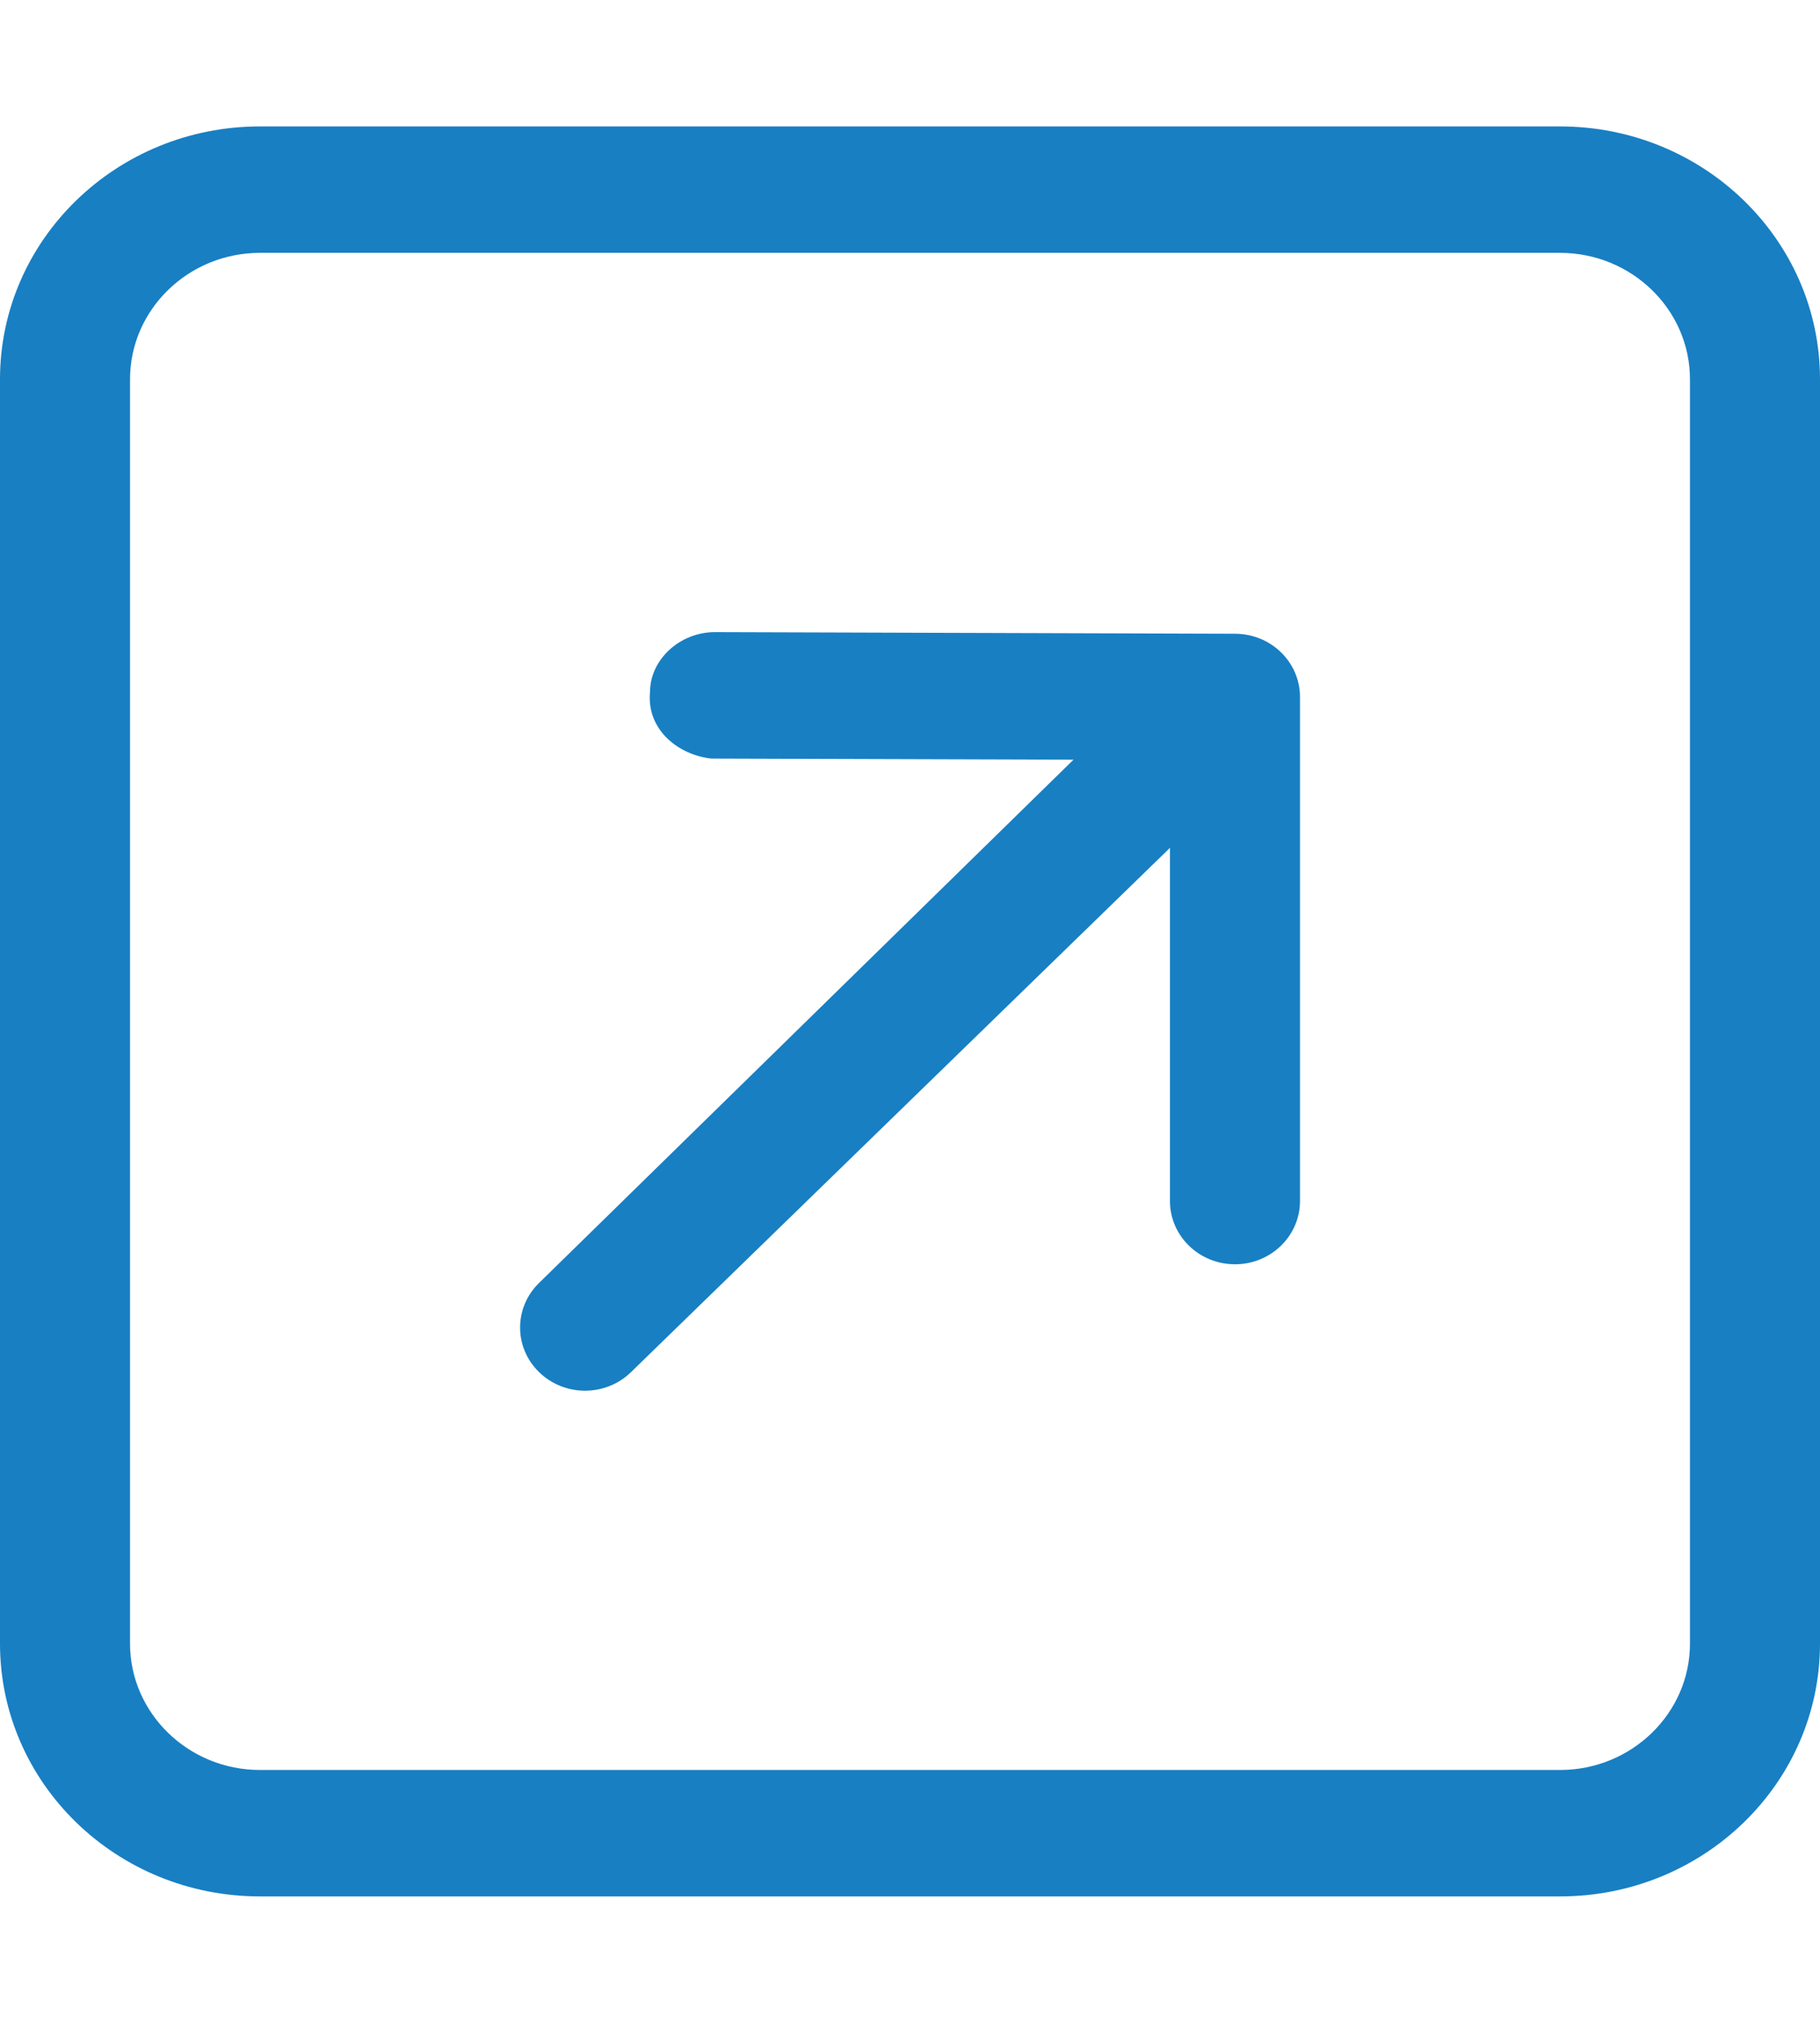 <svg width="18" height="20" viewBox="0 0 18 20" fill="none" xmlns="http://www.w3.org/2000/svg">
<path d="M0 3.75V16.25C0 17.631 1.151 18.75 2.571 18.75H15.429C16.849 18.75 18 17.631 18 16.25V3.75C18 2.37 16.849 1.25 15.429 1.25H2.571C1.151 1.25 0 2.37 0 3.75ZM1.286 3.75C1.286 3.061 1.863 2.5 2.571 2.5H15.429C16.137 2.5 16.714 3.061 16.714 3.75V16.25C16.714 16.939 16.137 17.5 15.429 17.5H2.571C1.863 17.5 1.286 16.939 1.286 16.25V3.75ZM5.332 12.684C5.081 12.928 5.081 13.323 5.332 13.567C5.456 13.688 5.621 13.75 5.786 13.75C5.95 13.75 6.115 13.689 6.24 13.567L11.571 8.383V11.875C11.571 12.22 11.859 12.5 12.214 12.5C12.57 12.5 12.857 12.219 12.857 11.875V6.891C12.857 6.546 12.57 6.267 12.216 6.266L7.071 6.25C6.718 6.25 6.429 6.527 6.429 6.84C6.392 7.219 6.714 7.465 7.035 7.5L10.617 7.511L5.332 12.684Z" fill="#187FC3"/>
</svg>
